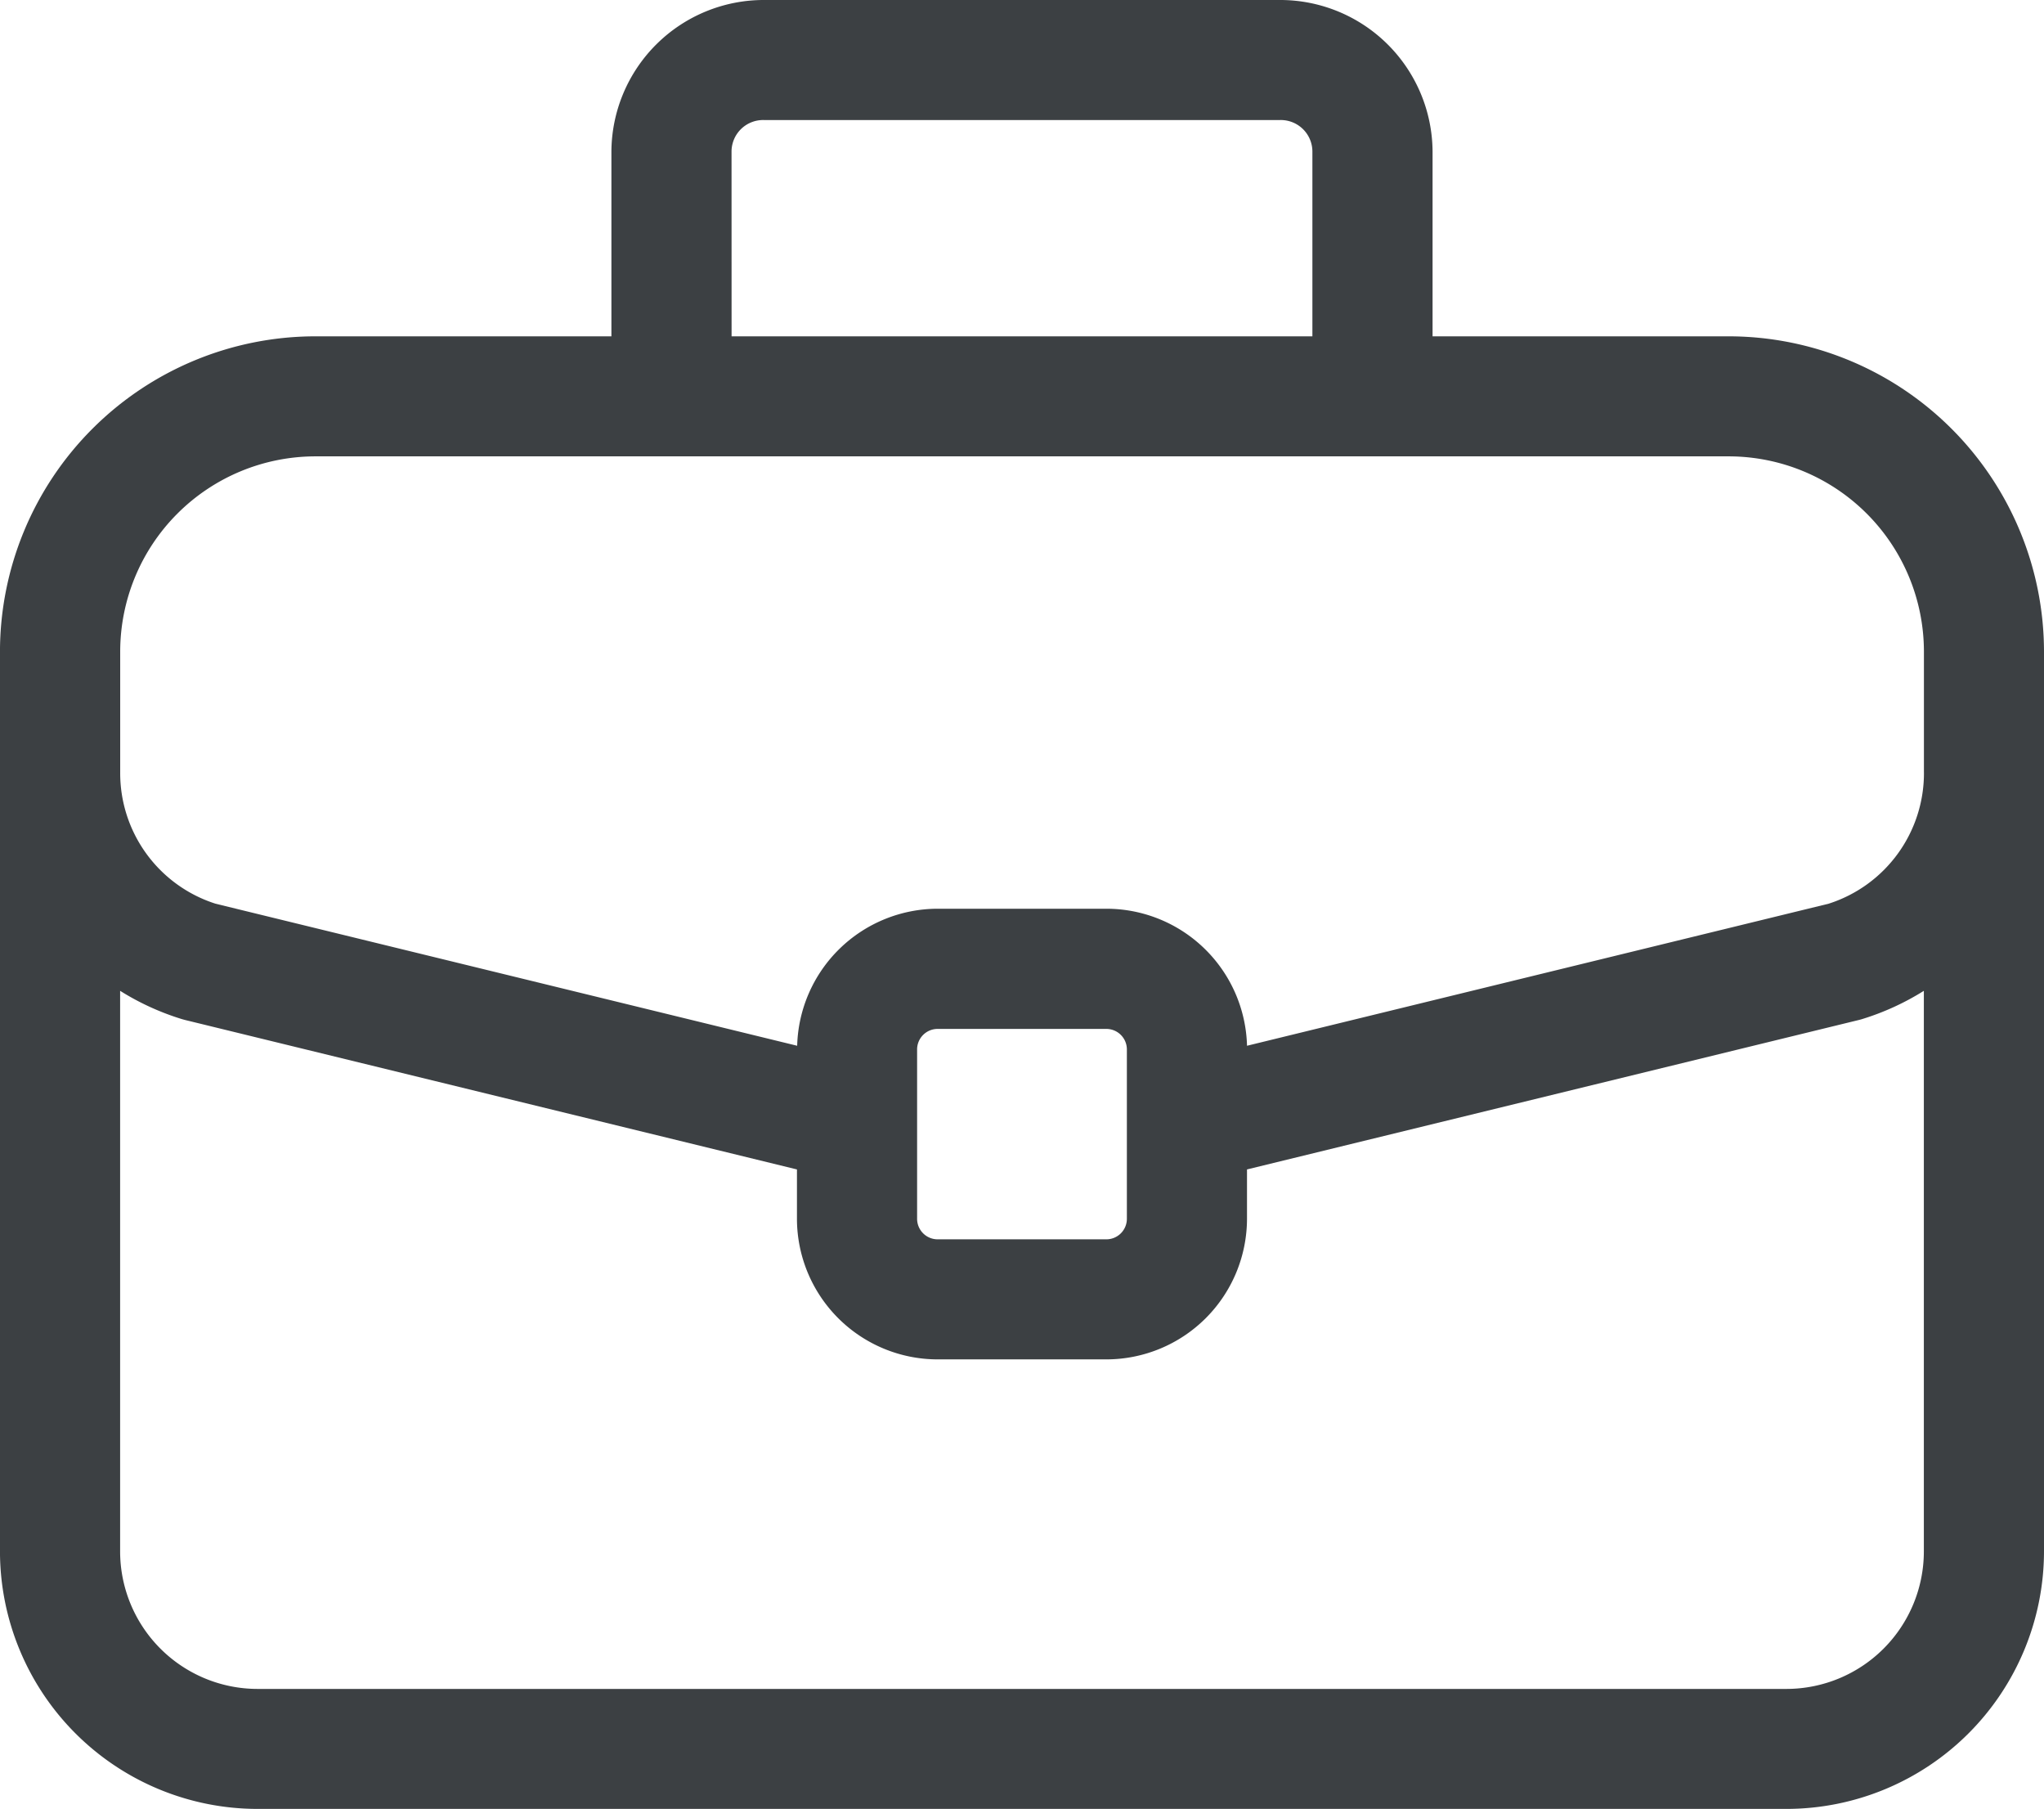 <svg xmlns="http://www.w3.org/2000/svg" width="84.109" height="74.417" viewBox="0 0 84.109 74.417">
  <path id="PPortfolio" d="M3734.563,1360.059H3722.38v-7.607a6.272,6.272,0,0,0-6.3-6.229H3694.89a6.272,6.272,0,0,0-6.3,6.229v7.607h-12.185a12.985,12.985,0,0,0-12.975,12.965v37.025a10.606,10.606,0,0,0,10.6,10.59h62.91a10.607,10.607,0,0,0,10.6-10.59v-37.025A12.985,12.985,0,0,0,3734.563,1360.059Zm-41.03-7.607a1.3,1.3,0,0,1,1.356-1.29h21.19a1.3,1.3,0,0,1,1.356,1.29v7.607h-23.9Zm49.063,57.6a5.659,5.659,0,0,1-5.656,5.651h-62.91a5.66,5.66,0,0,1-5.656-5.651v-23.068a10.689,10.689,0,0,0,2.527,1.159c.048.015.1.028.143.04l25.181,6.149v2.031a5.792,5.792,0,0,0,5.788,5.783h6.943a5.792,5.792,0,0,0,5.788-5.783v-2.031l25.18-6.149c.048-.012.1-.025.144-.04a10.683,10.683,0,0,0,2.528-1.159v23.068Zm-41.427-13.689v-6.968a.845.845,0,0,1,.844-.844h6.943a.845.845,0,0,1,.845.844v6.968a.845.845,0,0,1-.845.844h-6.943A.845.845,0,0,1,3701.169,1396.36ZM3742.6,1378a5.637,5.637,0,0,1-3.923,5.4l-23.932,5.844a5.791,5.791,0,0,0-5.784-5.637h-6.943a5.792,5.792,0,0,0-5.784,5.637L3672.3,1383.4a5.638,5.638,0,0,1-3.923-5.4v-4.977a8.039,8.039,0,0,1,8.032-8.026h58.158a8.038,8.038,0,0,1,8.032,8.026V1378Z" transform="translate(-3663.431 -1346.223)" fill="#3c4043"/>
</svg>
